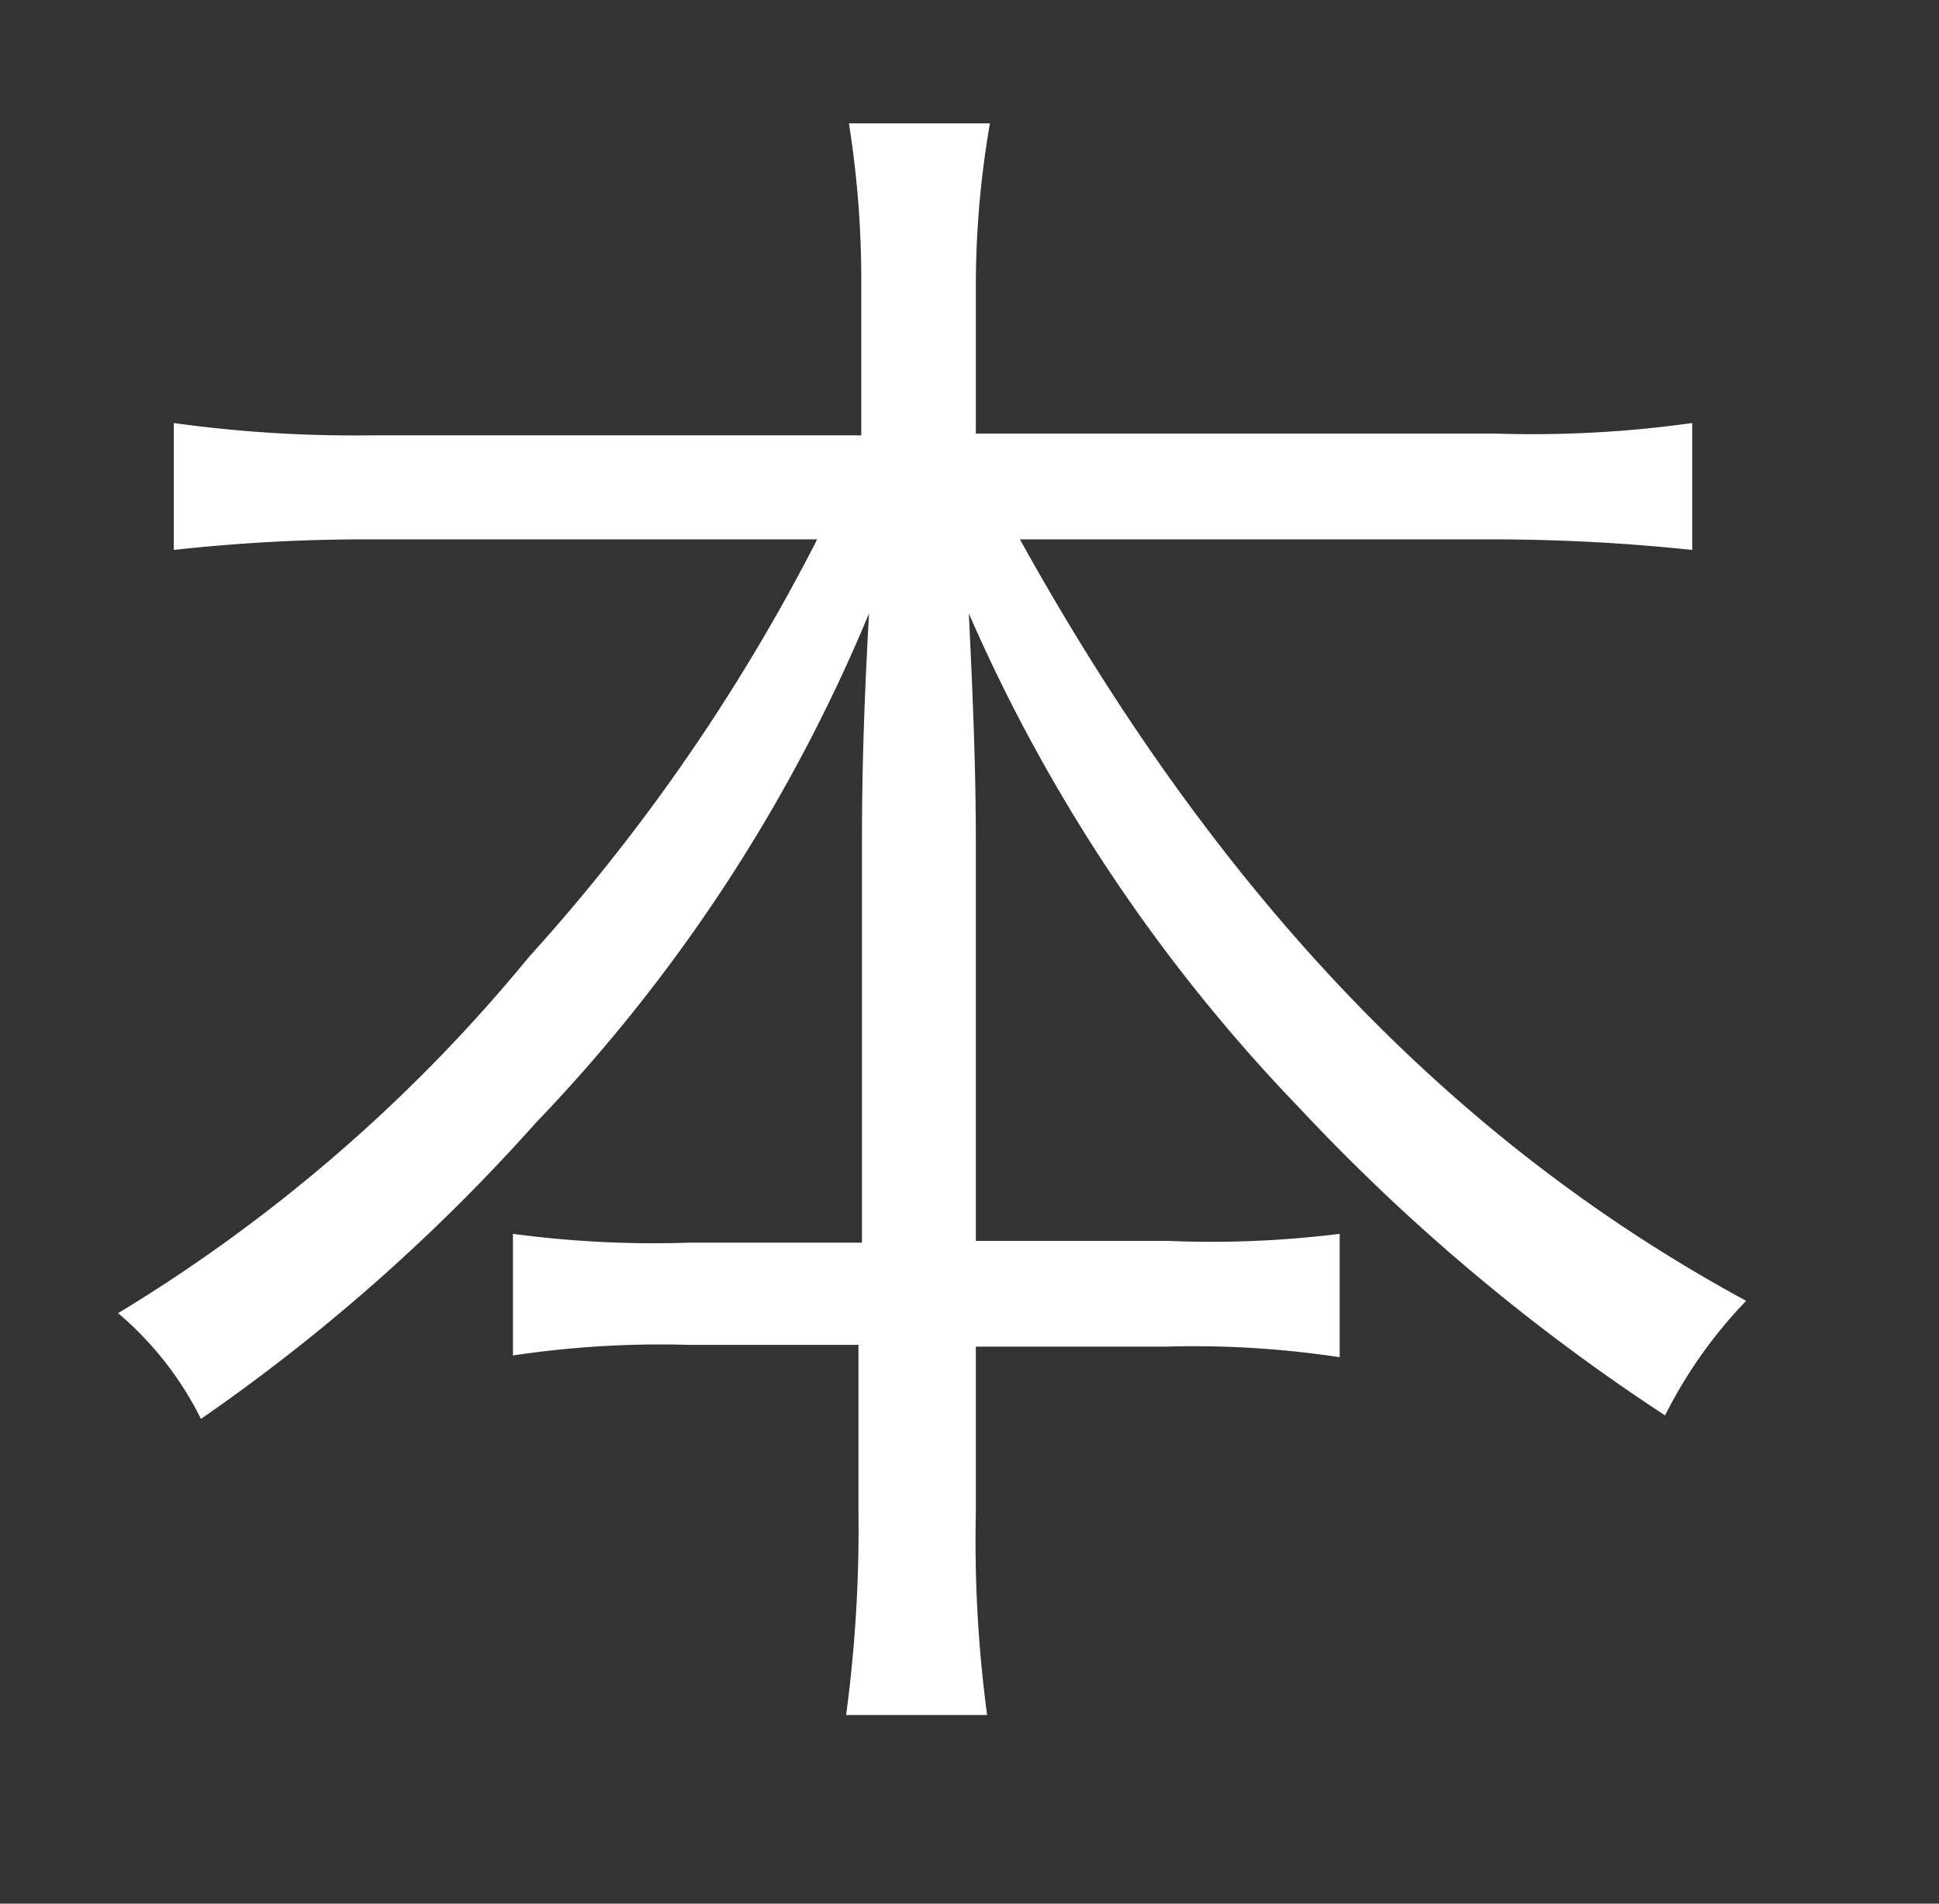 <svg id="レイヤー_2" data-name="レイヤー 2" xmlns="http://www.w3.org/2000/svg" viewBox="0 0 55 54"><rect x="0" y="0" width="55" height="54" fill="#333333" stroke="none"/><defs><style>.cls-1{fill:#fff;}</style></defs><title>m05</title><path id="m05" class="cls-1" d="M10.43,15.3a49.33,49.33,0,0,0-5.5.3V12a37.23,37.23,0,0,0,5.5.35h14V8.05a28.33,28.33,0,0,0-.35-4.55h4A26.87,26.87,0,0,0,27.68,8v4.3H42.43A32.74,32.74,0,0,0,48,12V15.6a54,54,0,0,0-5.6-.3H28.93c5.6,10.1,12.3,17.1,20.6,21.6a13.24,13.24,0,0,0-2.3,3.25,56.75,56.75,0,0,1-10.4-8.75,47.59,47.59,0,0,1-9.35-14c.15,3,.2,4.85.2,6.5V35.2h5.45A29.48,29.48,0,0,0,38,35v3.5a27.51,27.51,0,0,0-4.95-.3H27.68V42.9A37.2,37.2,0,0,0,28,48.65h-4a39.68,39.68,0,0,0,.35-5.8v-4.7h-4.8a28.06,28.06,0,0,0-5,.3V35a30.12,30.12,0,0,0,5,.25h4.9V23.85c0-1.85.05-3.75.2-6.45a46.74,46.74,0,0,1-9.45,14.45,53.49,53.49,0,0,1-9.5,8.4,9.43,9.43,0,0,0-2.35-3A45.62,45.62,0,0,0,15,27.15,54.68,54.68,0,0,0,23.18,15.3Z"/></svg>